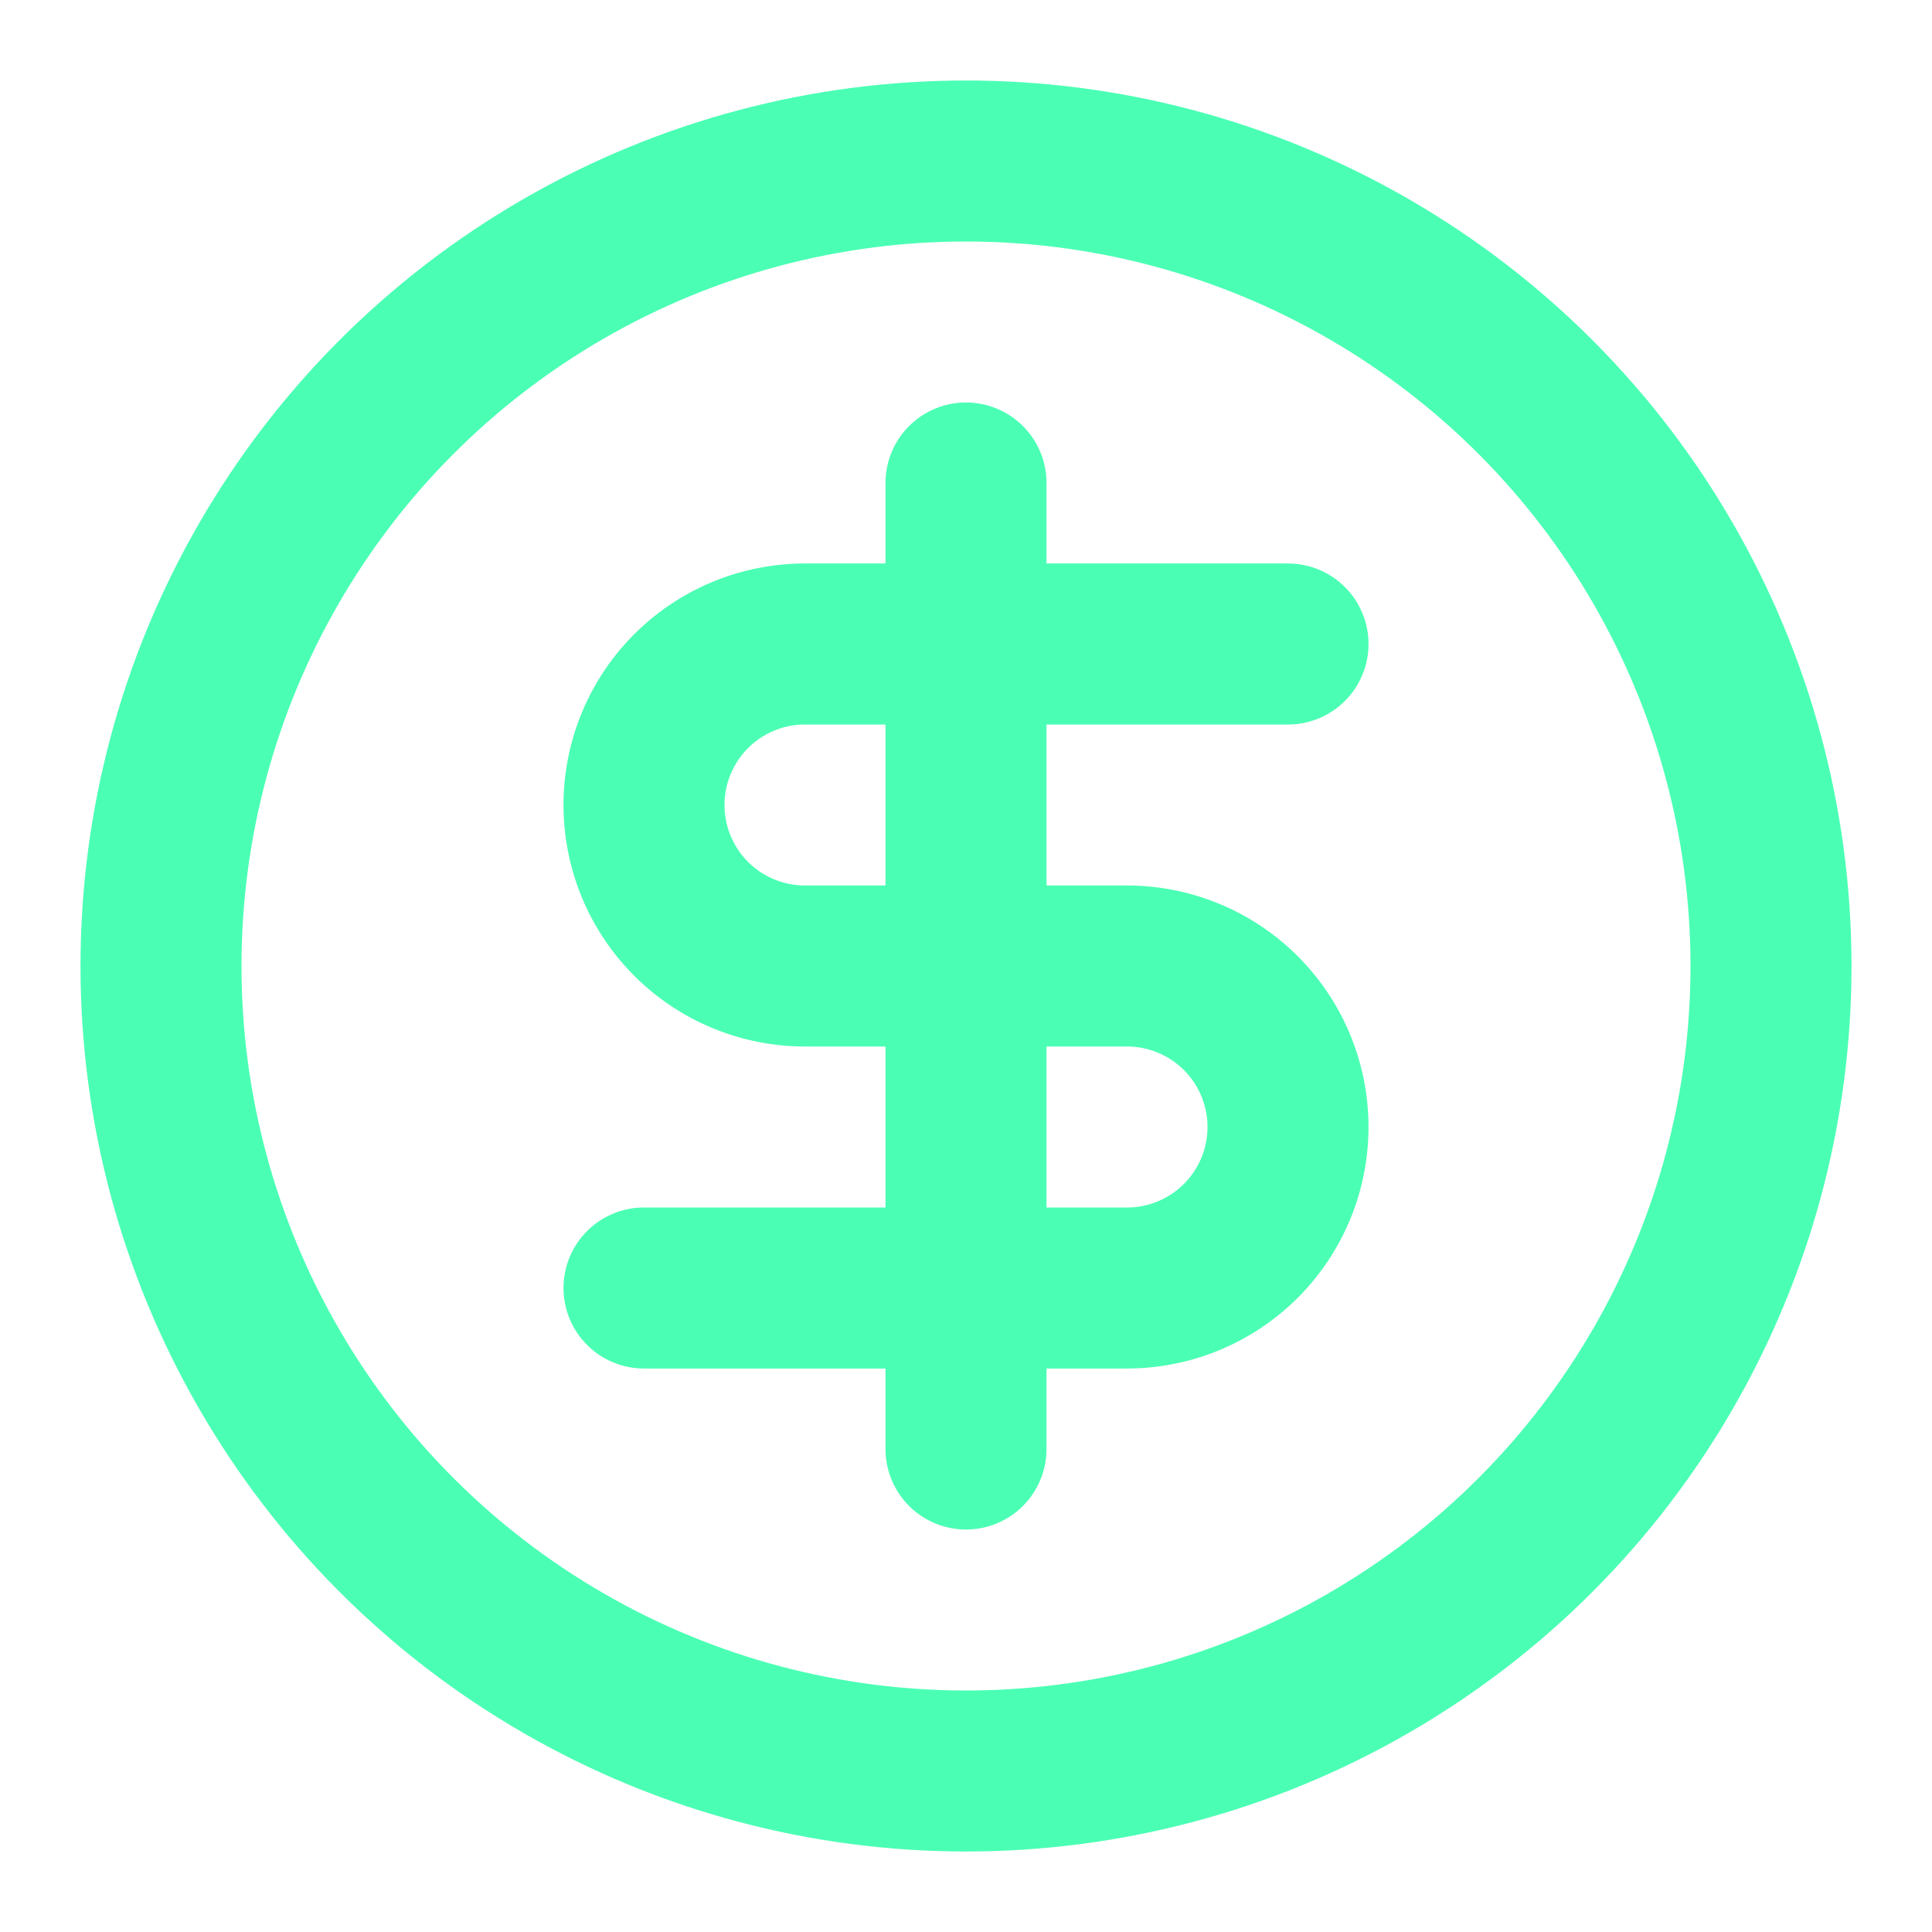 <svg xmlns="http://www.w3.org/2000/svg" width="24" height="24" fill="none" stroke="#4AFFB4" stroke-linecap="round" stroke-linejoin="round" stroke-width="2" class="lucide lucide-circle-dollar-sign-icon lucide-circle-dollar-sign"><circle cx="12" cy="12" r="10"/><path d="M16 8h-6a2 2 0 1 0 0 4h4a2 2 0 1 1 0 4H8m4 2V6"/></svg>